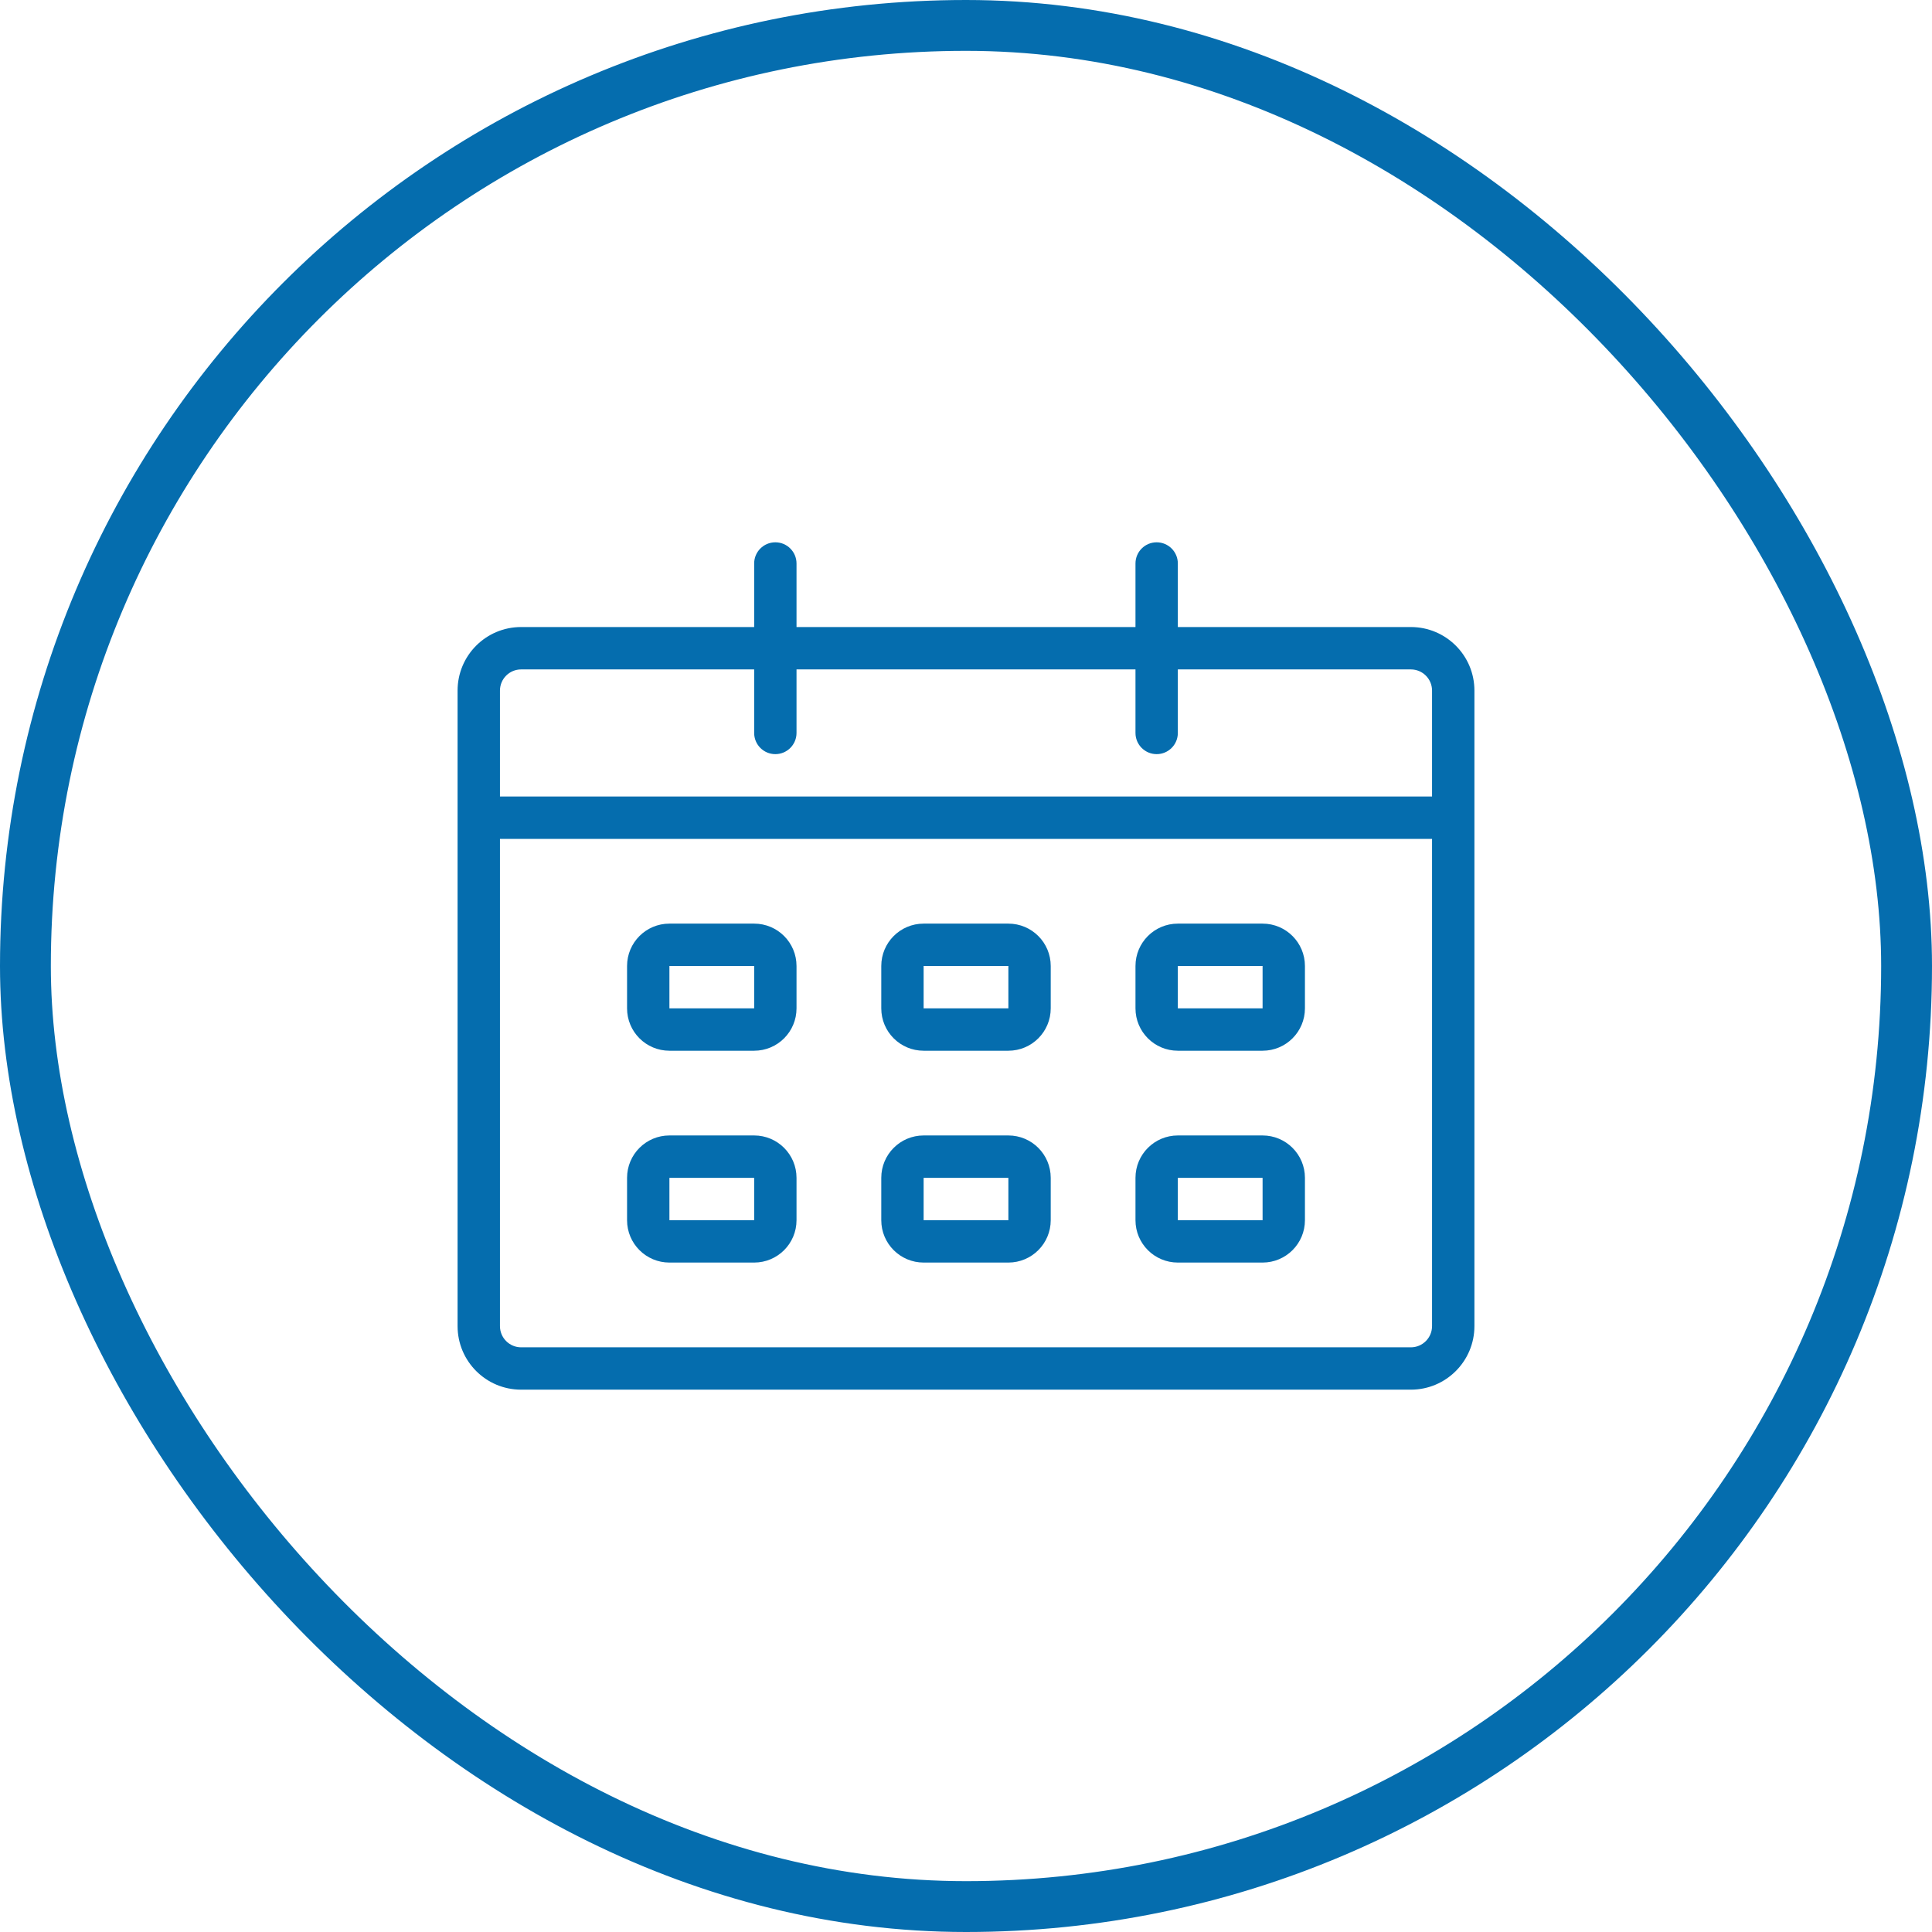 <svg width="76" height="76" viewBox="0 0 76 76" fill="none" xmlns="http://www.w3.org/2000/svg">
<rect x="1" y="1" width="74" height="74" rx="37" stroke="#056DAE" stroke-width="2"/>
<path fill-rule="evenodd" clip-rule="evenodd" d="M55.5 24.666H46.333V22.166C46.333 21.706 45.96 21.333 45.5 21.333C45.04 21.333 44.667 21.706 44.667 22.166V24.666H31.333V22.166C31.333 21.706 30.96 21.333 30.5 21.333C30.04 21.333 29.667 21.706 29.667 22.166V24.666H20.5C19.118 24.666 18 25.785 18 27.166V52.166C18 53.546 19.118 54.666 20.5 54.666H55.5C56.88 54.666 58 53.546 58 52.166V27.166C58 25.785 56.88 24.666 55.5 24.666ZM56.333 52.166C56.333 52.626 55.96 53 55.5 53H20.5C20.04 53 19.667 52.626 19.667 52.166V33H56.333V52.166ZM19.667 31.333H56.333V27.166C56.333 26.706 55.96 26.333 55.5 26.333H46.333V28.833C46.333 29.293 45.96 29.666 45.5 29.666C45.04 29.666 44.667 29.293 44.667 28.833V26.333H31.333V28.833C31.333 29.293 30.96 29.666 30.5 29.666C30.04 29.666 29.667 29.293 29.667 28.833V26.333H20.5C20.04 26.333 19.667 26.706 19.667 27.166V31.333ZM46.333 44.666H49.667C50.587 44.666 51.333 45.413 51.333 46.333V48C51.333 48.92 50.587 49.666 49.667 49.666H46.333C45.413 49.666 44.667 48.92 44.667 48V46.333C44.667 45.413 45.413 44.666 46.333 44.666ZM46.333 46.333V48H49.667V46.333H46.333ZM36.333 44.666H39.667C40.587 44.666 41.333 45.413 41.333 46.333V48C41.333 48.92 40.587 49.666 39.667 49.666H36.333C35.413 49.666 34.667 48.92 34.667 48V46.333C34.667 45.413 35.413 44.666 36.333 44.666ZM36.333 46.333V48H39.667V46.333H36.333ZM26.333 44.666H29.667C30.587 44.666 31.333 45.413 31.333 46.333V48C31.333 48.92 30.587 49.666 29.667 49.666H26.333C25.413 49.666 24.667 48.92 24.667 48V46.333C24.667 45.413 25.413 44.666 26.333 44.666ZM26.333 46.333V48H29.667V46.333H26.333ZM46.333 36.333H49.667C50.587 36.333 51.333 37.079 51.333 38V39.666C51.333 40.587 50.587 41.333 49.667 41.333H46.333C45.413 41.333 44.667 40.587 44.667 39.666V38C44.667 37.079 45.413 36.333 46.333 36.333ZM46.333 38V39.666H49.667V38H46.333ZM36.333 36.333H39.667C40.587 36.333 41.333 37.079 41.333 38V39.666C41.333 40.587 40.587 41.333 39.667 41.333H36.333C35.413 41.333 34.667 40.587 34.667 39.666V38C34.667 37.079 35.413 36.333 36.333 36.333ZM36.333 38V39.666H39.667V38H36.333ZM26.333 36.333H29.667C30.587 36.333 31.333 37.079 31.333 38V39.666C31.333 40.587 30.587 41.333 29.667 41.333H26.333C25.413 41.333 24.667 40.587 24.667 39.666V38C24.667 37.079 25.413 36.333 26.333 36.333ZM26.333 38V39.666H29.667V38H26.333Z" fill="#056DAE"/>
</svg>
